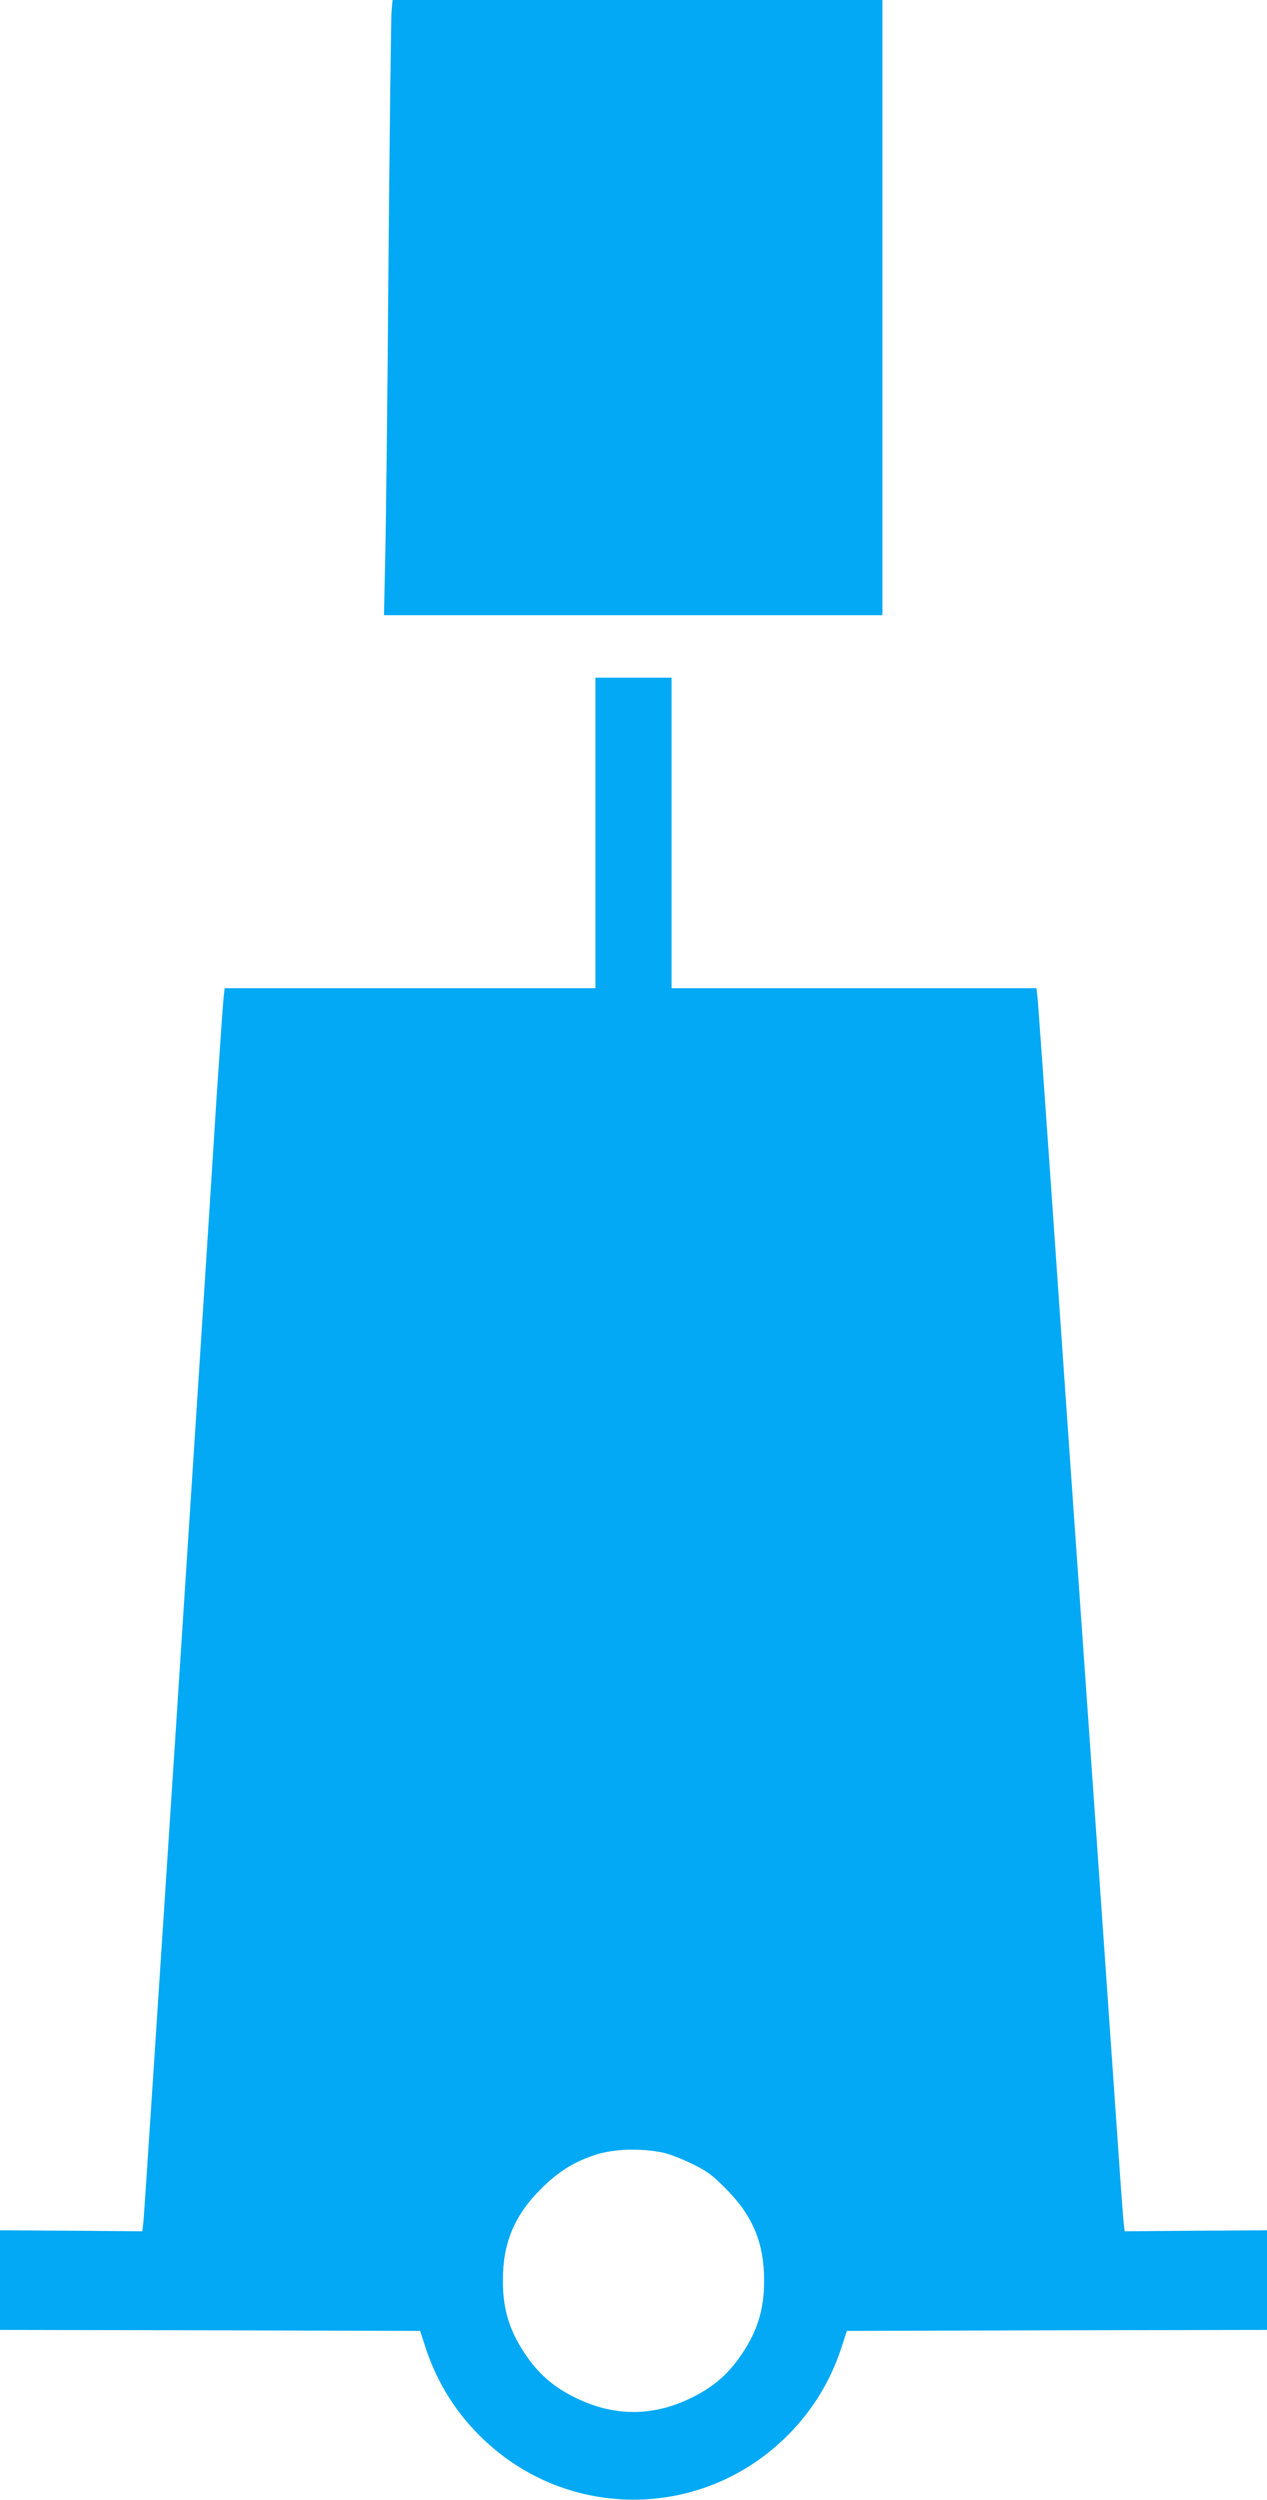 <?xml version="1.0" standalone="no"?>
<!DOCTYPE svg PUBLIC "-//W3C//DTD SVG 20010904//EN"
 "http://www.w3.org/TR/2001/REC-SVG-20010904/DTD/svg10.dtd">
<svg version="1.0" xmlns="http://www.w3.org/2000/svg"
 width="649pt" height="1280pt" viewBox="0 0 649 1280"
 preserveAspectRatio="xMidYMid meet">
<g transform="translate(0,1280) scale(0.1,-0.1)"
fill="#03a9f4" stroke="none">
<path d="M2006 12748 c-3 -29 -10 -611 -16 -1293 -5 -682 -13 -1367 -17 -1522
l-6 -283 1277 0 1276 0 0 1575 0 1575 -1254 0 -1255 0 -5 -52z"/>
<path d="M3050 8535 l0 -795 -949 0 -950 0 -5 -42 c-3 -24 -19 -252 -36 -508
-72 -1149 -370 -5720 -375 -5765 l-6 -50 -364 3 -365 2 0 -255 0 -255 1076 -2
1076 -3 29 -89 c59 -178 157 -335 296 -467 432 -411 1104 -411 1536 0 139 132
237 289 296 467 l29 89 1076 3 1076 2 0 255 0 255 -365 -2 -364 -3 -6 50 c-2
28 -12 149 -20 270 -33 480 -203 2911 -230 3290 -8 110 -53 756 -100 1435 -47
679 -88 1254 -91 1278 l-5 42 -935 0 -934 0 0 795 0 795 -195 0 -195 0 0 -795z
m345 -6757 c28 -5 93 -30 145 -55 81 -39 107 -58 180 -132 136 -137 194 -277
194 -466 1 -154 -37 -272 -129 -400 -63 -88 -135 -149 -240 -201 -200 -99
-400 -99 -600 0 -105 52 -177 113 -240 201 -92 128 -130 246 -129 400 0 189
58 330 194 466 87 87 165 137 275 174 93 32 235 37 350 13z"/>
</g>
</svg>

